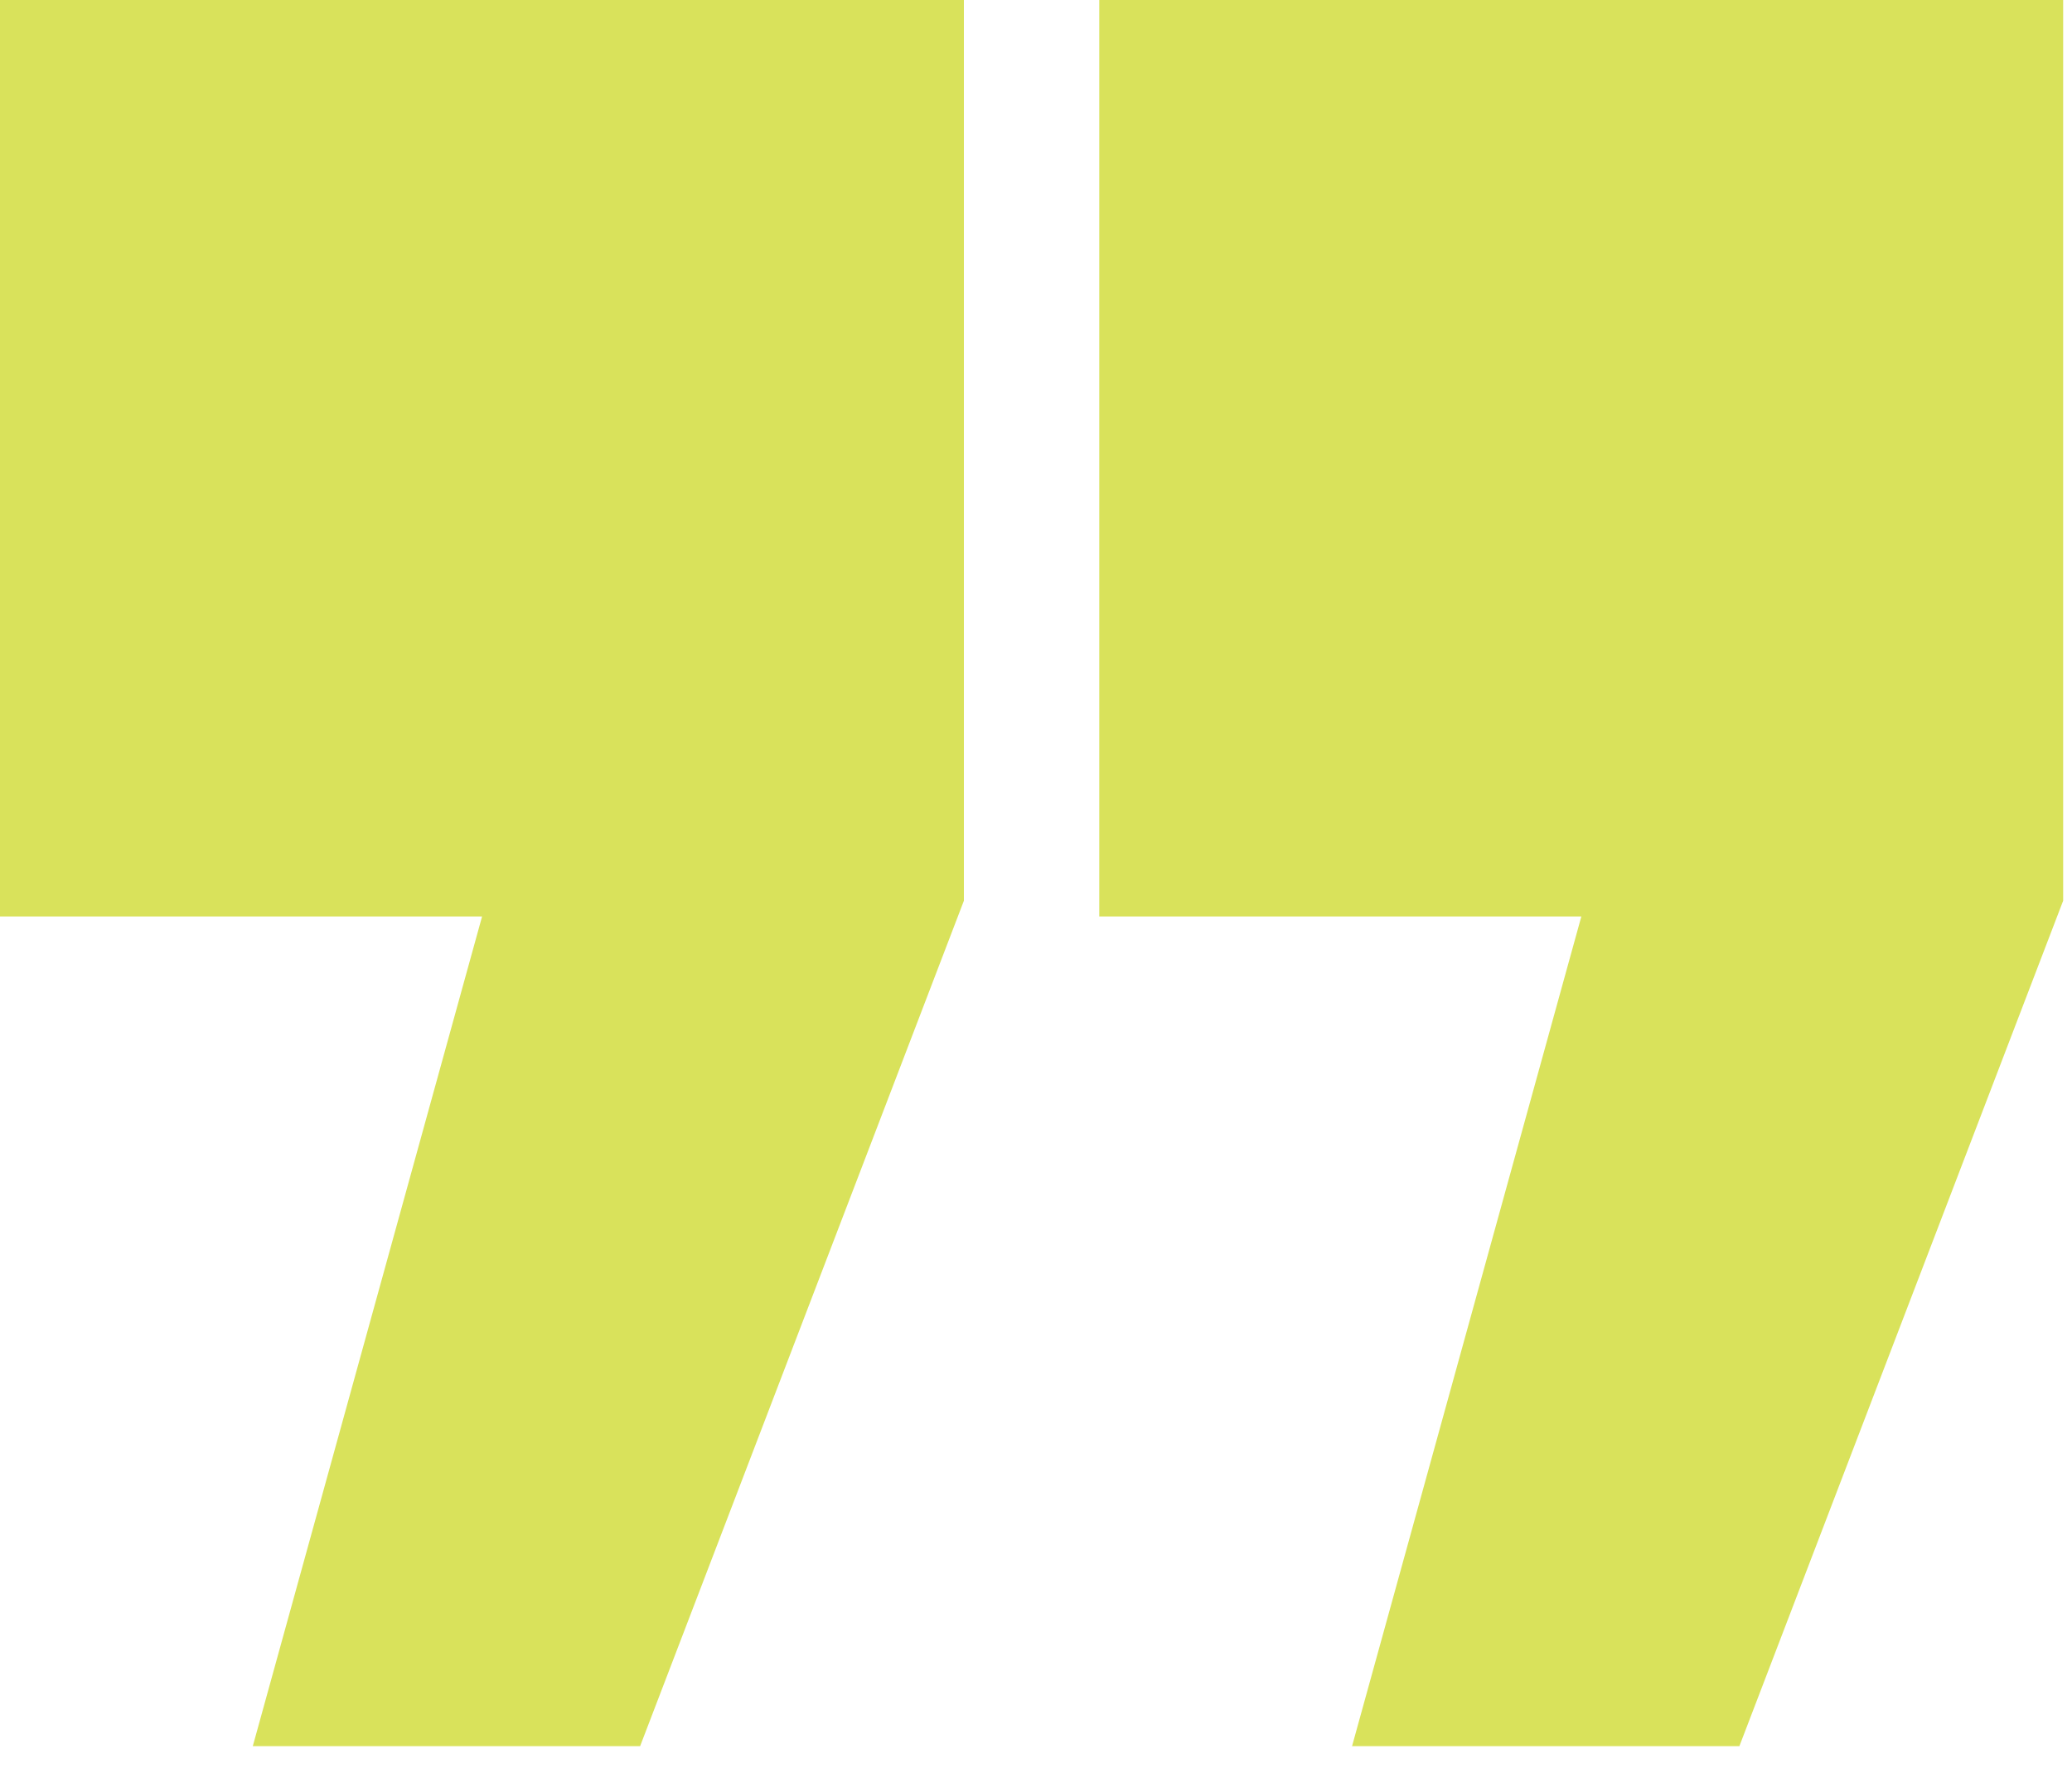 <svg xmlns="http://www.w3.org/2000/svg" width="75" height="64" viewBox="0 0 75 64" fill="none"><g clip-path="url(#clip0_7171_12514)"><path d="M23.17 63.2L34.89 32.6V0H0V33.17H17.45L9.15 63.2H23.17Z" fill="#D9E25B"></path><path d="M62.96 63.2L74.68 32.6V0H39.79V33.17H57.24L48.94 63.2H62.96Z" fill="#D9E25B"></path></g><defs><clipPath id="clip0_7171_12514"><rect width="74.68" height="63.2" fill="white"></rect></clipPath></defs></svg>